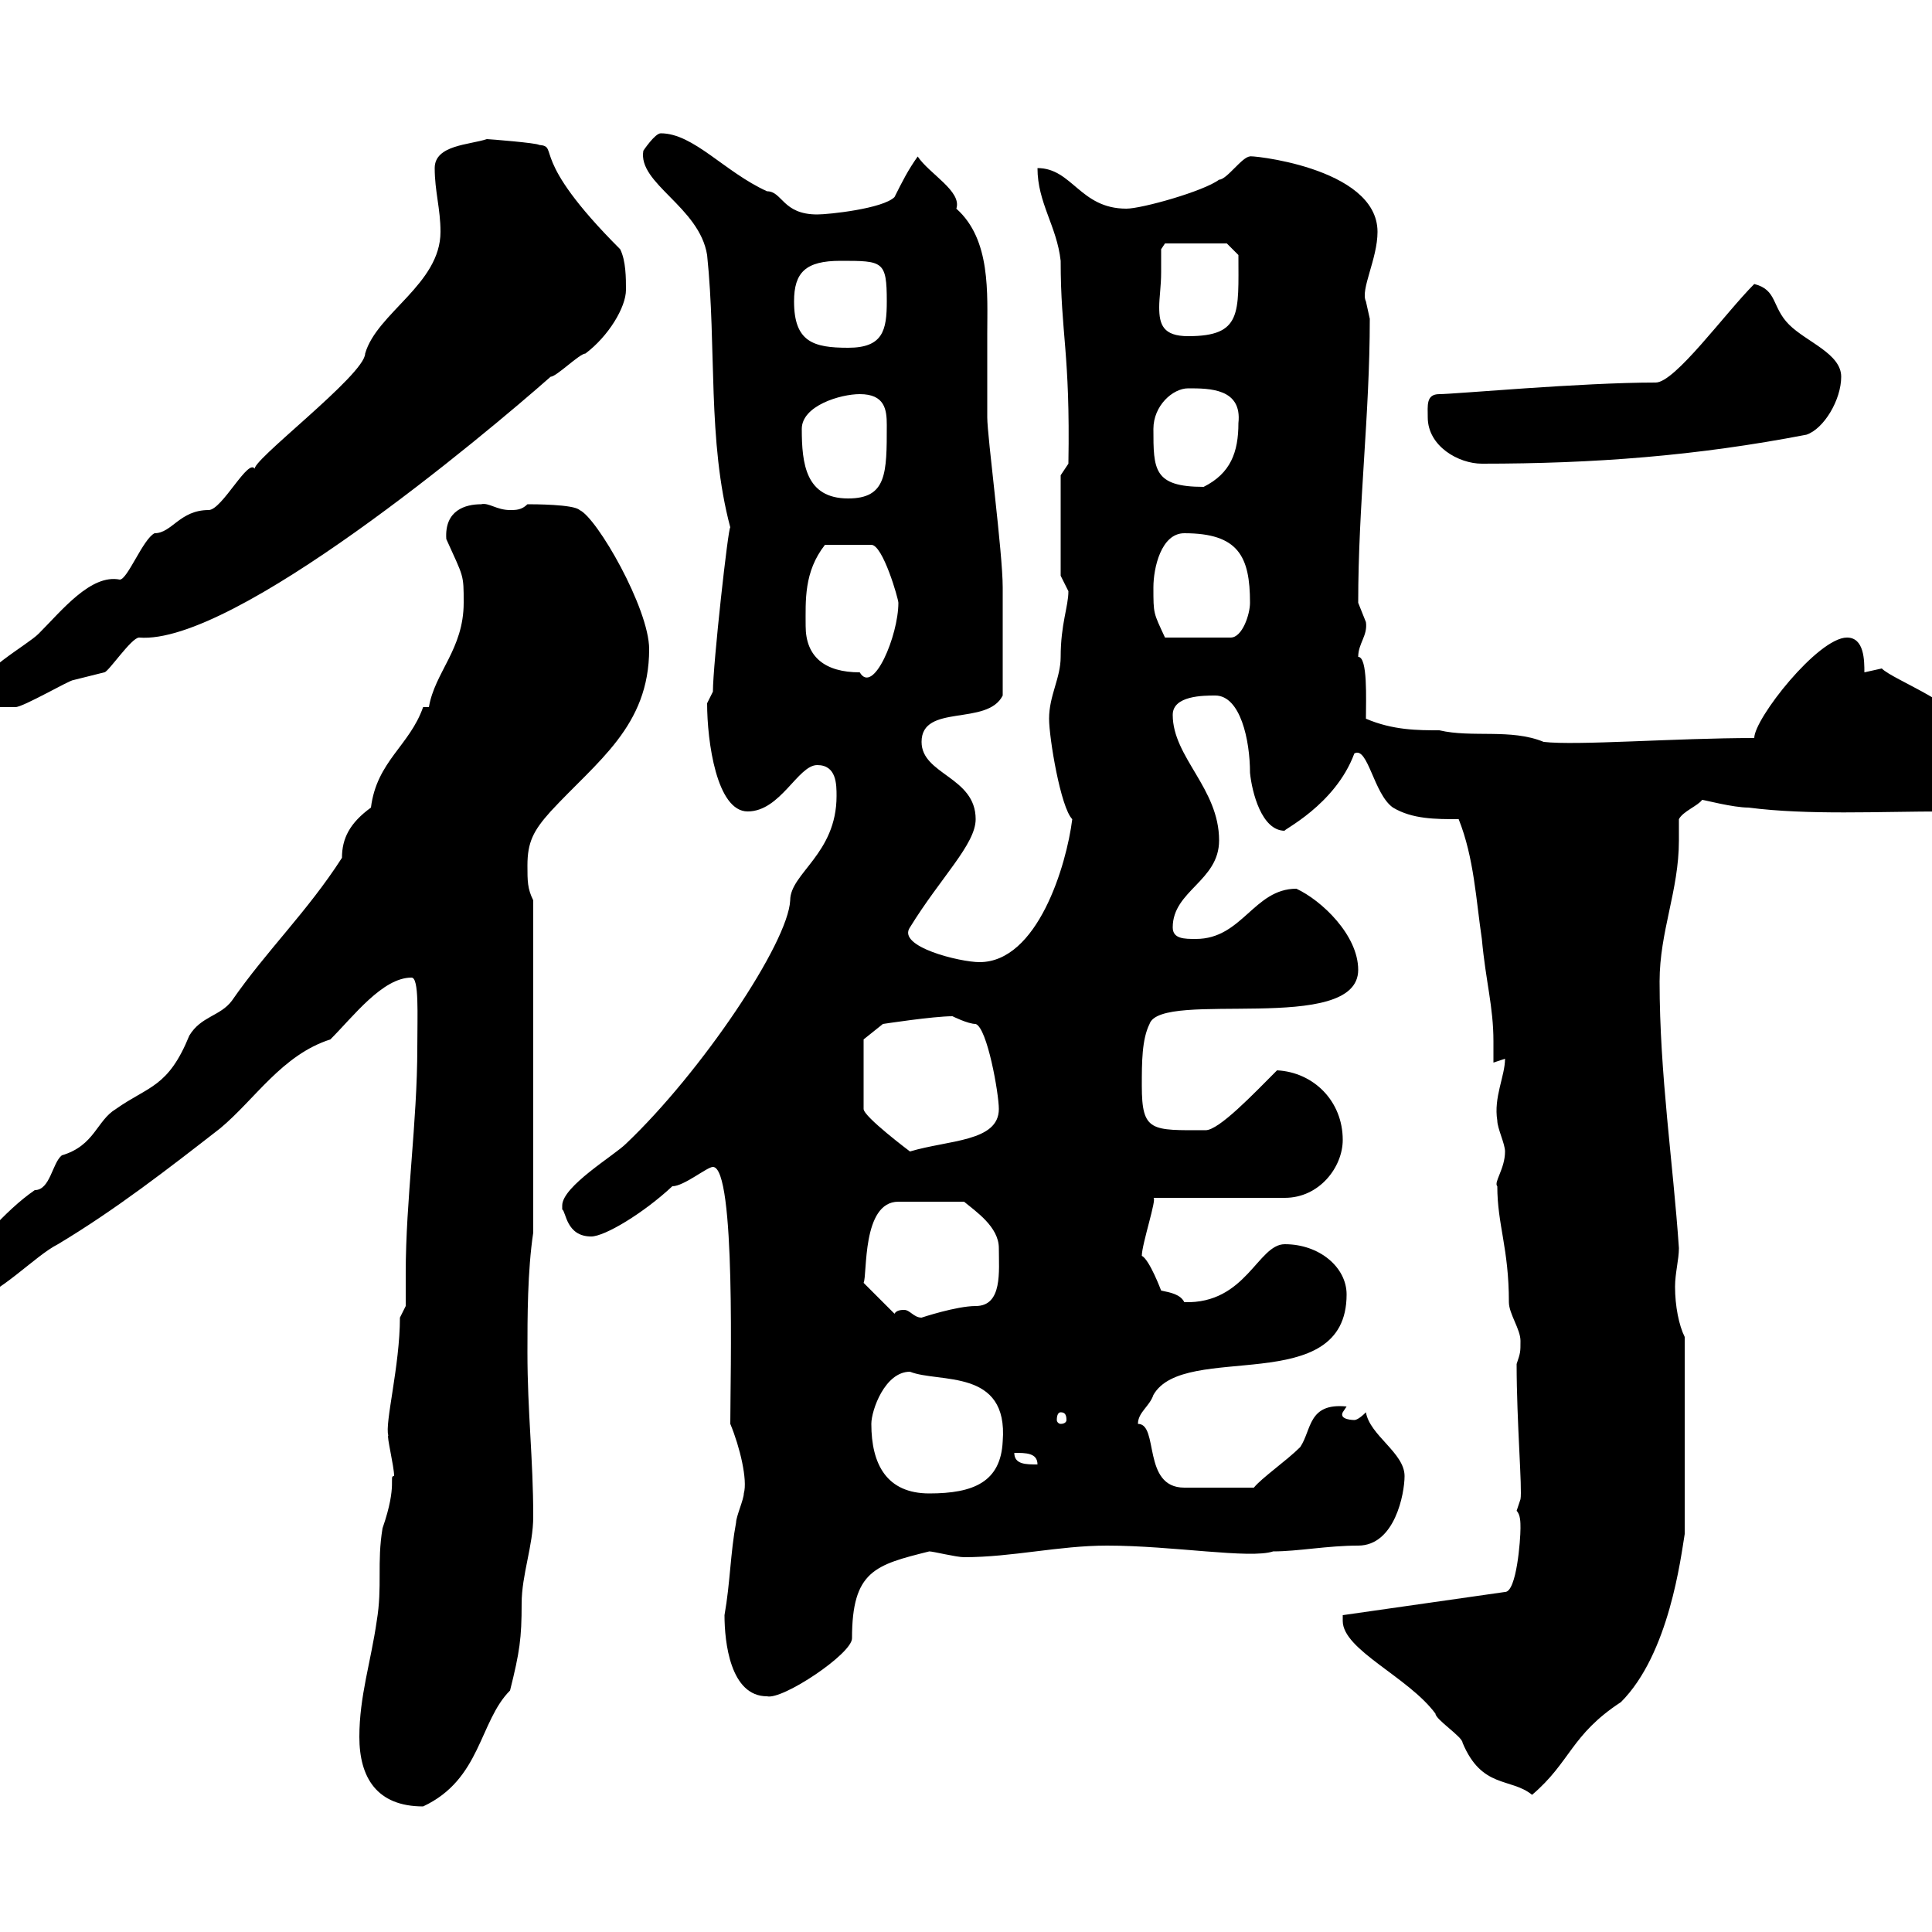 <svg xmlns="http://www.w3.org/2000/svg" xmlns:xlink="http://www.w3.org/1999/xlink" width="300" height="300"><path d="M55.80 269.70C55.80 276 58.50 280.50 65.70 280.50C74.70 276.30 74.40 267.30 79.20 262.50C80.70 256.50 81 254.40 81 249C81 244.50 82.80 240 82.80 235.50C82.80 226.50 81.90 219.30 81.90 210C81.90 204.60 81.90 197.40 82.80 191.40L82.80 139.80C81.90 138 81.90 136.80 81.90 134.40C81.90 130.80 82.80 129 85.50 126C92.70 118.20 100.80 112.80 100.80 100.80C100.80 94.50 92.70 80.40 90 79.20C89.10 78.30 82.80 78.30 81.90 78.30C81 79.20 80.10 79.20 79.20 79.20C77.10 79.20 75.90 78 74.70 78.30C72.30 78.30 69 79.20 69.30 83.70C72 89.70 72 89.10 72 93.60C72 100.80 67.50 104.40 66.60 109.80L65.70 109.80C63.60 115.80 58.50 118.20 57.60 125.40C54.30 127.80 53.10 130.20 53.10 133.20C47.70 141.60 41.40 147.60 36 155.40C34.20 157.80 31.20 157.80 29.40 160.80C26.10 168.90 23.10 168.60 18 172.20C15 174 14.70 177.90 9.60 179.40C8.10 180.60 7.80 184.80 5.40 184.80C0.60 188.10-3.60 193.50-8.40 198.60C-8.40 200.70-6.90 202.50-4.80 202.20C0 201 5.40 195 9 193.20C18 187.80 26.10 181.50 34.20 175.20C39.60 170.70 43.80 163.80 51.30 161.40C54.90 157.80 59.40 151.80 63.90 151.80C65.10 151.80 64.80 157.50 64.80 162.60C64.80 174.30 63 186.30 63 197.70C63 199.50 63 201.30 63 202.80L62.10 204.60C62.10 212.10 59.70 221.10 60.30 222.90C60 222.90 61.20 227.70 61.20 229.20C60.30 229.20 61.80 230.40 59.40 237.30C58.50 242.70 59.40 246.30 58.50 251.70C57.60 258 55.80 263.40 55.80 269.70ZM208.50 251.70C208.50 256.20 218.70 260.40 222.90 266.10C222.90 267 227.10 269.70 227.10 270.60C230.10 277.80 234.60 276 237.90 278.70C243.90 273.60 243.90 269.40 251.70 264.30C259.20 256.80 261 241.80 261.60 238.20L261.60 207.60C260.70 205.80 260.10 202.80 260.10 199.80C260.10 197.70 260.70 195.60 260.70 193.80C259.80 180.60 257.70 166.80 257.70 152.40C257.70 144.60 260.70 138.30 260.70 130.50C260.70 129.30 260.70 128.40 260.70 127.20C261.30 126 263.70 125.10 264.30 124.20C264.60 124.20 269.10 125.40 271.50 125.40C280.80 126.60 291.60 126 302.10 126C307.80 123.90 307.50 121.80 307.50 114.60C304.20 109.20 294 105.60 292.20 103.80C292.20 103.80 289.50 104.40 289.50 104.40C289.50 102.60 289.50 99 286.80 99C282.30 99 272.40 111.60 272.40 114.60C260.10 114.60 244.80 115.80 239.70 115.20C234.60 113.10 228.60 114.60 223.50 113.40C220.20 113.40 216.30 113.40 212.10 111.60C212.10 108.60 212.40 102 210.90 102C210.90 99.90 212.40 98.70 212.10 96.60C212.10 96.60 210.90 93.60 210.90 93.60C210.90 78.30 212.70 64.50 212.70 49.50C212.70 49.50 212.10 46.80 212.10 46.80C211.20 45 213.90 40.20 213.90 36C213.90 25.80 193.20 24 194.10 24.30C192.90 24.30 190.50 27.90 189.30 27.90C186.90 29.70 177.30 32.40 174.90 32.40C167.70 32.40 166.50 26.10 161.10 26.10C161.10 31.50 164.10 35.10 164.70 40.50C164.70 51.90 166.20 54.60 165.90 72L164.70 73.80L164.70 89.40C164.70 89.40 165.90 91.80 165.90 91.80C165.90 94.20 164.70 96.90 164.70 102C164.70 105.30 162.90 108 162.90 111.60C162.90 114.60 164.70 125.40 166.50 127.20C165.60 134.40 161.10 149.40 152.10 149.40C149.10 149.40 139.20 147 141.30 144C146.10 136.20 151.50 131.10 151.50 127.20C151.50 120.60 143.10 120.30 143.10 115.20C143.10 109.20 153.30 112.80 155.70 108C155.70 103.50 155.70 94.50 155.70 91.20C155.70 85.80 153.30 67.80 153.30 64.80C153.30 60.60 153.30 56.40 153.30 51.90C153.30 45.60 153.90 37.20 148.50 32.40C149.40 29.70 144.30 27 142.50 24.30C141 26.40 140.10 28.20 138.90 30.60C137.10 32.40 128.70 33.30 126.90 33.30C121.50 33.30 121.50 29.70 119.10 29.70C112.50 26.70 107.70 20.70 102.60 20.70C101.70 20.70 99.90 23.40 99.90 23.40C99 28.50 108.60 32.10 109.80 39.60C111.30 54 109.80 68.40 113.40 81.90C113.10 81.60 110.70 103.20 110.70 107.40C110.70 107.40 109.80 109.20 109.80 109.20C109.80 115.20 111.30 126 116.10 126C121.20 126 123.90 118.80 126.90 118.80C129.90 118.80 129.90 121.80 129.90 123.60C129.90 132.60 122.70 135.60 122.70 139.80C122.40 146.40 108.90 166.50 97.20 177.60C95.40 179.40 87.30 184.20 87.30 187.20C87.30 187.20 87.30 187.80 87.30 187.80C87.90 188.10 87.90 192 91.80 192C93.90 192 99.90 188.40 104.40 184.20C106.20 184.20 109.80 181.20 110.70 181.20C114.30 181.20 113.40 213.90 113.40 221.10C114.90 224.70 116.10 229.80 115.50 231.90C115.50 232.80 114.30 235.50 114.30 236.40C113.40 241.20 113.40 245.70 112.50 250.80C112.50 255 113.40 263.40 119.10 263.40C121.50 264 132.30 256.80 132.30 254.40C132.30 243.90 135.90 243 144.30 240.90C144.90 240.90 148.50 241.80 149.70 241.80C157.20 241.80 164.40 240 171.90 240C182.10 240 194.10 242.10 197.70 240.90C201.60 240.90 206.10 240 210.90 240C216.60 240 218.10 231.90 218.10 229.20C218.10 225.60 212.70 222.90 212.10 219.30C211.20 220.20 210.60 220.50 210.30 220.50C210.30 220.50 207.90 220.50 208.50 219.30C208.50 219.30 209.10 218.40 209.10 218.40C203.10 217.80 203.70 222 201.90 224.70C199.80 226.80 195.90 229.50 194.70 231L183.90 231C177.30 231 180 221.10 176.70 221.10C176.70 219.30 178.50 218.40 179.10 216.60C183.90 208.20 209.10 217.20 209.10 201C209.10 196.80 204.90 193.20 199.50 193.20C195.30 193.20 193.50 202.50 183.90 202.20C183.30 201 181.80 200.70 180.30 200.40C180.30 200.40 178.50 195.60 177.30 195C177.30 193.20 179.70 186 179.10 186L199.50 186C204.90 186 208.50 181.20 208.50 177C208.50 171 204 166.50 198.30 166.20C194.70 169.80 189.30 175.50 187.20 175.50C178.80 175.50 177.30 175.80 177.30 168.60C177.30 165 177.30 161.40 178.50 159C180.30 153.60 210.90 160.80 210.90 150.60C210.90 145.20 205.20 139.80 201.30 138C194.70 138 192.90 145.80 185.70 145.80C183.90 145.80 182.10 145.80 182.10 144C182.10 138.30 189.30 136.80 189.30 130.50C189.30 122.40 182.10 117.60 182.10 111C182.10 108 186.90 108 188.70 108C192.60 108 194.10 114.90 194.10 120C194.40 123 195.90 129 199.50 129C198.90 129 207.30 125.10 210.30 117C212.40 115.80 213.30 123.30 216.30 125.40C219.30 127.20 222.90 127.20 226.50 127.20C228.90 133.20 229.20 139.80 230.10 145.80C230.70 152.40 231.90 156.30 231.90 161.70C231.90 162.90 231.90 163.80 231.90 165L233.70 164.40C233.70 167.10 231.90 170.40 232.50 174C232.50 175.20 233.70 177.60 233.70 178.80C233.70 181.50 231.90 183.60 232.50 184.20C232.50 190.20 234.30 193.80 234.30 202.20C234.30 204 236.10 206.40 236.10 208.20C236.10 210 236.10 210 235.50 211.80C235.50 220.80 236.40 231.30 236.10 232.80C236.10 232.80 235.50 234.60 235.50 234.60C236.10 235.20 236.10 236.40 236.10 237.30C236.10 239.10 235.50 247.20 233.70 247.20L208.50 250.80C208.50 250.80 208.50 251.70 208.50 251.70ZM135.30 221.10C135.30 219 137.40 213 141.30 213C145.80 214.80 156.60 212.40 155.70 223.80C155.40 230.10 151.20 231.90 144.30 231.90C137.70 231.90 135.30 227.40 135.30 221.10ZM157.50 225.60C159.30 225.60 161.10 225.60 161.10 227.40C159.30 227.40 157.50 227.40 157.50 225.60ZM164.70 219.30C165.30 219.30 165.60 219.60 165.60 220.50C165.60 220.80 165.30 221.10 164.70 221.10C164.40 221.10 164.10 220.80 164.10 220.50C164.10 219.60 164.40 219.30 164.70 219.30ZM138.90 204L134.10 199.20C134.70 198 133.80 186.60 139.50 186.60L149.70 186.60C151.50 188.10 155.10 190.50 155.10 193.80C155.10 197.40 155.70 202.80 151.50 202.80C148.50 202.80 143.10 204.60 143.10 204.60C141.90 204.60 141.30 203.40 140.40 203.40C140.10 203.40 139.20 203.40 138.90 204ZM134.10 161.40L137.10 159C137.10 159 144.90 157.80 147.90 157.80C147.90 157.80 150.30 159 151.50 159C153.30 159.60 155.10 169.80 155.10 172.20C155.10 177.30 147.30 177 141.30 178.80C141.30 178.80 134.10 173.40 134.10 172.20ZM-3.60 107.40C-3.60 109.80-1.20 109.80 0.60 109.80C1.80 109.80 2.40 109.80 2.40 109.80C3.60 109.80 10.80 105.60 11.40 105.60C11.40 105.60 16.20 104.40 16.20 104.40C16.80 104.40 20.40 99 21.60 99C36.30 100.20 75.30 67.50 85.50 58.50C86.40 58.50 90 54.90 90.90 54.90C94.50 52.20 97.20 47.70 97.20 45C97.20 43.20 97.20 40.50 96.30 38.70C81.90 24.30 87 22.80 83.70 22.50C83.40 22.20 75.90 21.60 75.60 21.60C72.90 22.50 67.50 22.50 67.50 26.10C67.50 29.70 68.40 32.40 68.40 36C68.40 44.10 58.50 48.60 56.70 54.90C56.70 58.20 38.40 72 39.60 72.90C38.70 70.80 34.50 79.20 32.40 79.20C27.90 79.20 26.70 82.80 24 82.80C22.20 83.70 19.80 90 18.60 90C14.10 89.10 9.60 94.80 6 98.40C4.20 100.20-3.60 104.40-3.60 107.40ZM125.10 97.20C125.10 93.30 124.80 88.80 128.10 84.60L135.30 84.60C137.10 84.60 139.50 93 139.50 93.60C139.50 98.70 135.60 108 133.50 104.40C128.10 104.40 125.10 102 125.10 97.20ZM179.10 91.20C179.10 88.20 180.30 82.80 183.90 82.80C192.30 82.80 194.10 86.40 194.10 93.60C194.10 95.40 192.90 99 191.10 99L180.90 99C179.10 95.10 179.10 95.40 179.10 91.20ZM124.50 66.60C124.50 63 130.50 61.20 133.50 61.20C137.40 61.20 137.70 63.60 137.70 66C137.70 73.50 137.70 77.40 131.70 77.40C125.10 77.40 124.50 72 124.50 66.60ZM179.10 66.60C179.10 63 182.10 60.30 184.50 60.30C187.80 60.30 192.90 60.30 192.30 65.70C192.30 70.20 191.10 73.50 186.90 75.60C179.10 75.60 179.10 72.90 179.10 66.60ZM221.70 64.80C221.70 69.30 226.50 72 230.10 72C247.50 72 263.40 70.80 280.50 67.50C283.20 66.60 285.90 62.10 285.90 58.50C285.90 54.90 280.50 53.10 277.80 50.40C275.10 47.70 276 45 272.40 44.10C267.90 48.60 260.10 59.40 257.10 59.40C245.40 59.40 225.90 61.20 223.50 61.20C221.40 61.20 221.70 63 221.70 64.80ZM123.30 46.80C123.30 42.30 125.10 40.50 130.50 40.50C137.10 40.50 137.70 40.50 137.70 46.80C137.70 51.30 137.10 54 131.70 54C126.30 54 123.30 53.10 123.30 46.80ZM180.30 42.30C180.30 41.40 180.30 38.70 180.30 38.70L180.90 37.80L190.50 37.80L192.30 39.60C192.30 48.60 192.90 52.20 184.50 52.20C180.60 52.20 180 50.40 180 47.70C180 46.20 180.30 44.40 180.30 42.30Z"/></svg>